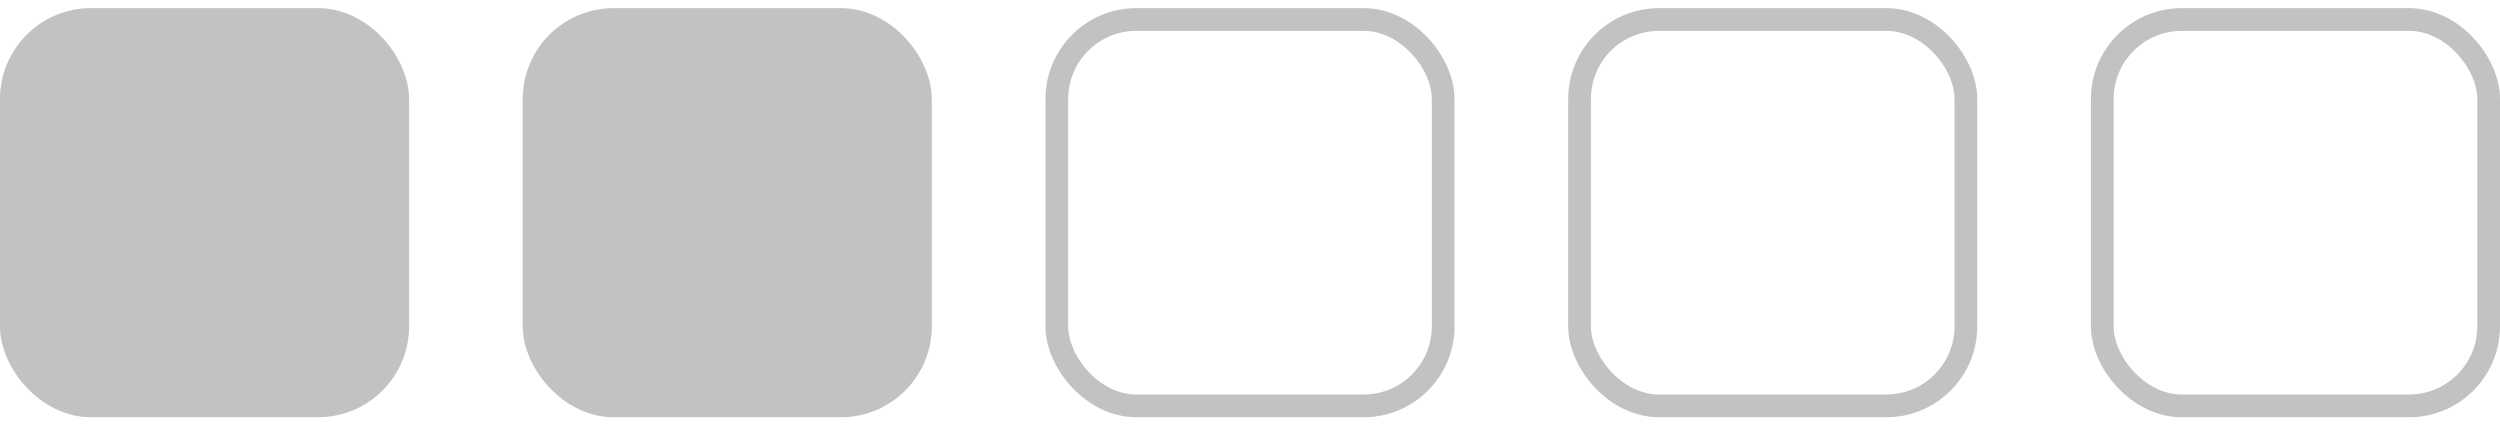 <svg width="110" height="19" viewBox="0 0 110 19" fill="none" xmlns="http://www.w3.org/2000/svg">
<rect x="0.5" y="0.858" width="17" height="17" rx="3.5" fill="#C2C2C2" stroke="#C2C2C2"/>
<rect x="23.5" y="0.858" width="17" height="17" rx="3.5" fill="#C2C2C2" stroke="#C2C2C2"/>
<rect x="46.5" y="0.858" width="17" height="17" rx="3.5" stroke="#C2C2C2"/>
<rect x="69.5" y="0.858" width="17" height="17" rx="3.5" stroke="#C2C2C2"/>
<rect x="92.5" y="0.858" width="17" height="17" rx="3.5" stroke="#C2C2C2"/>
</svg>
